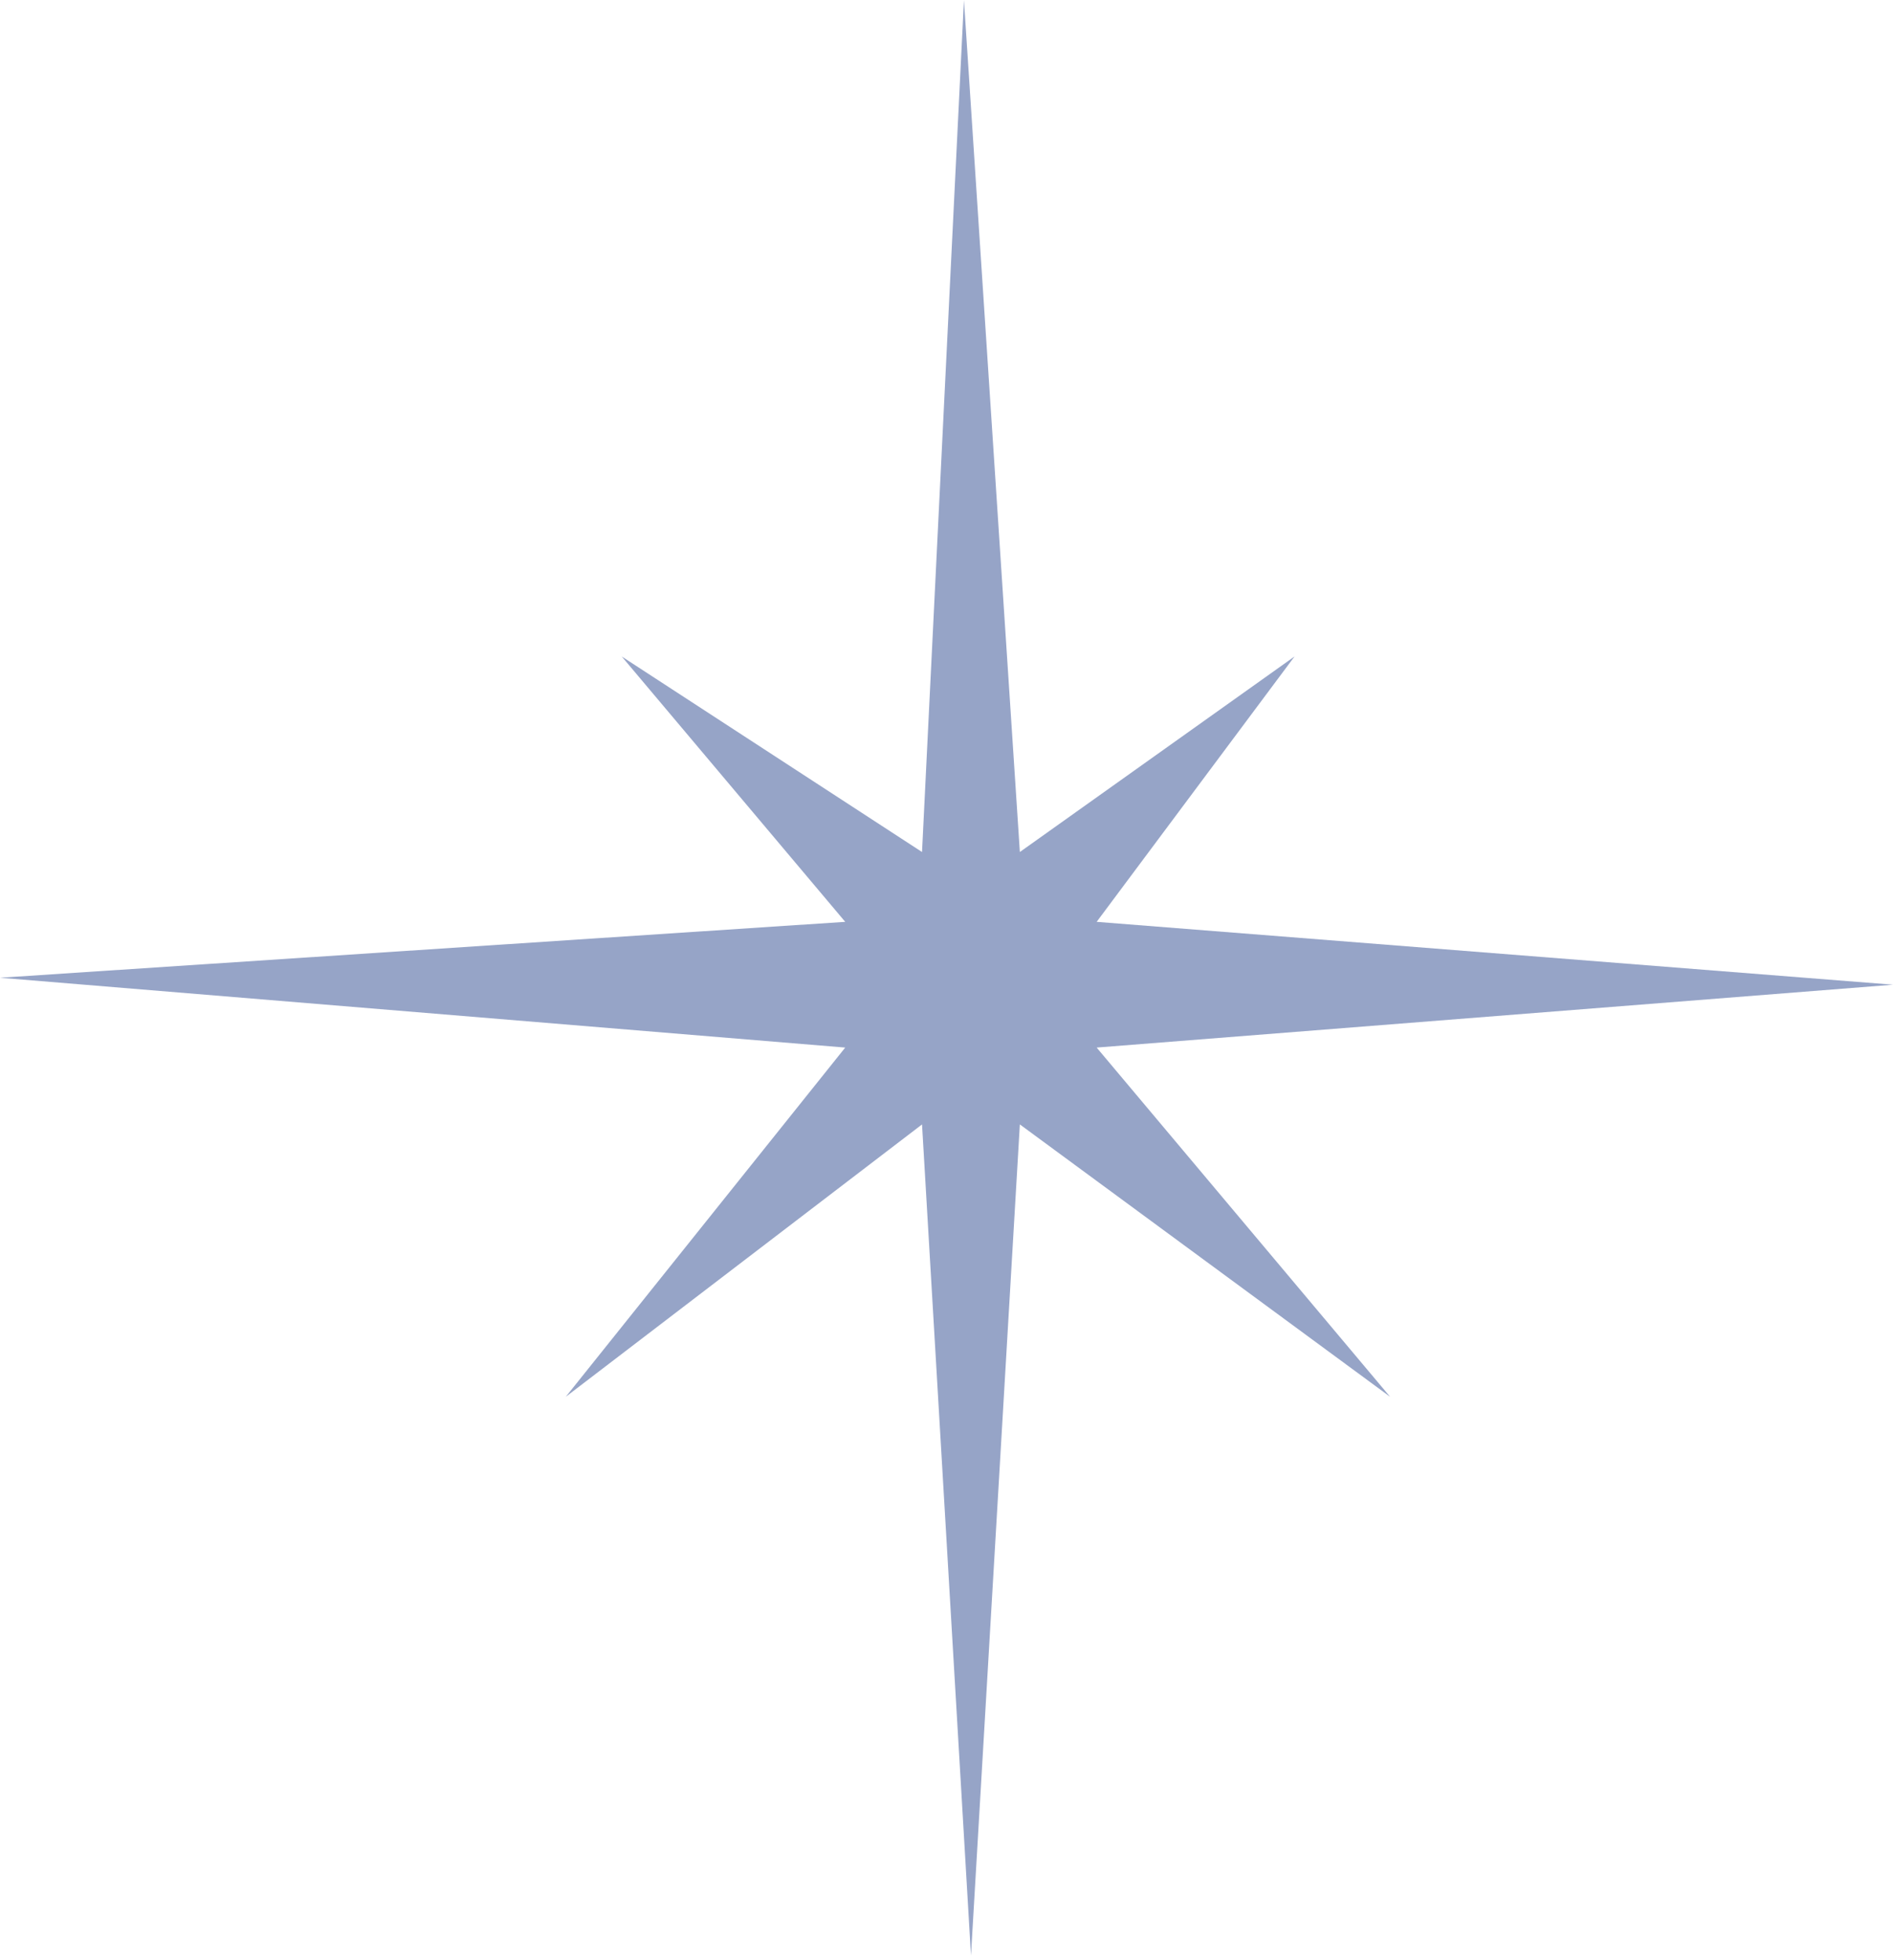 <?xml version="1.0" encoding="UTF-8"?> <svg xmlns="http://www.w3.org/2000/svg" width="28" height="29" viewBox="0 0 28 29" fill="none"> <path d="M14.258 0L15.085 12.605L19.148 9.712L16.221 13.638L28 14.568L16.221 15.498L20.561 20.664L15.085 16.635L14.362 28.93L13.638 16.635L8.369 20.664L12.502 15.498L0 14.465L12.502 13.638L9.196 9.712L13.638 12.605L14.258 0Z" fill="#96A4C7"></path> </svg> 